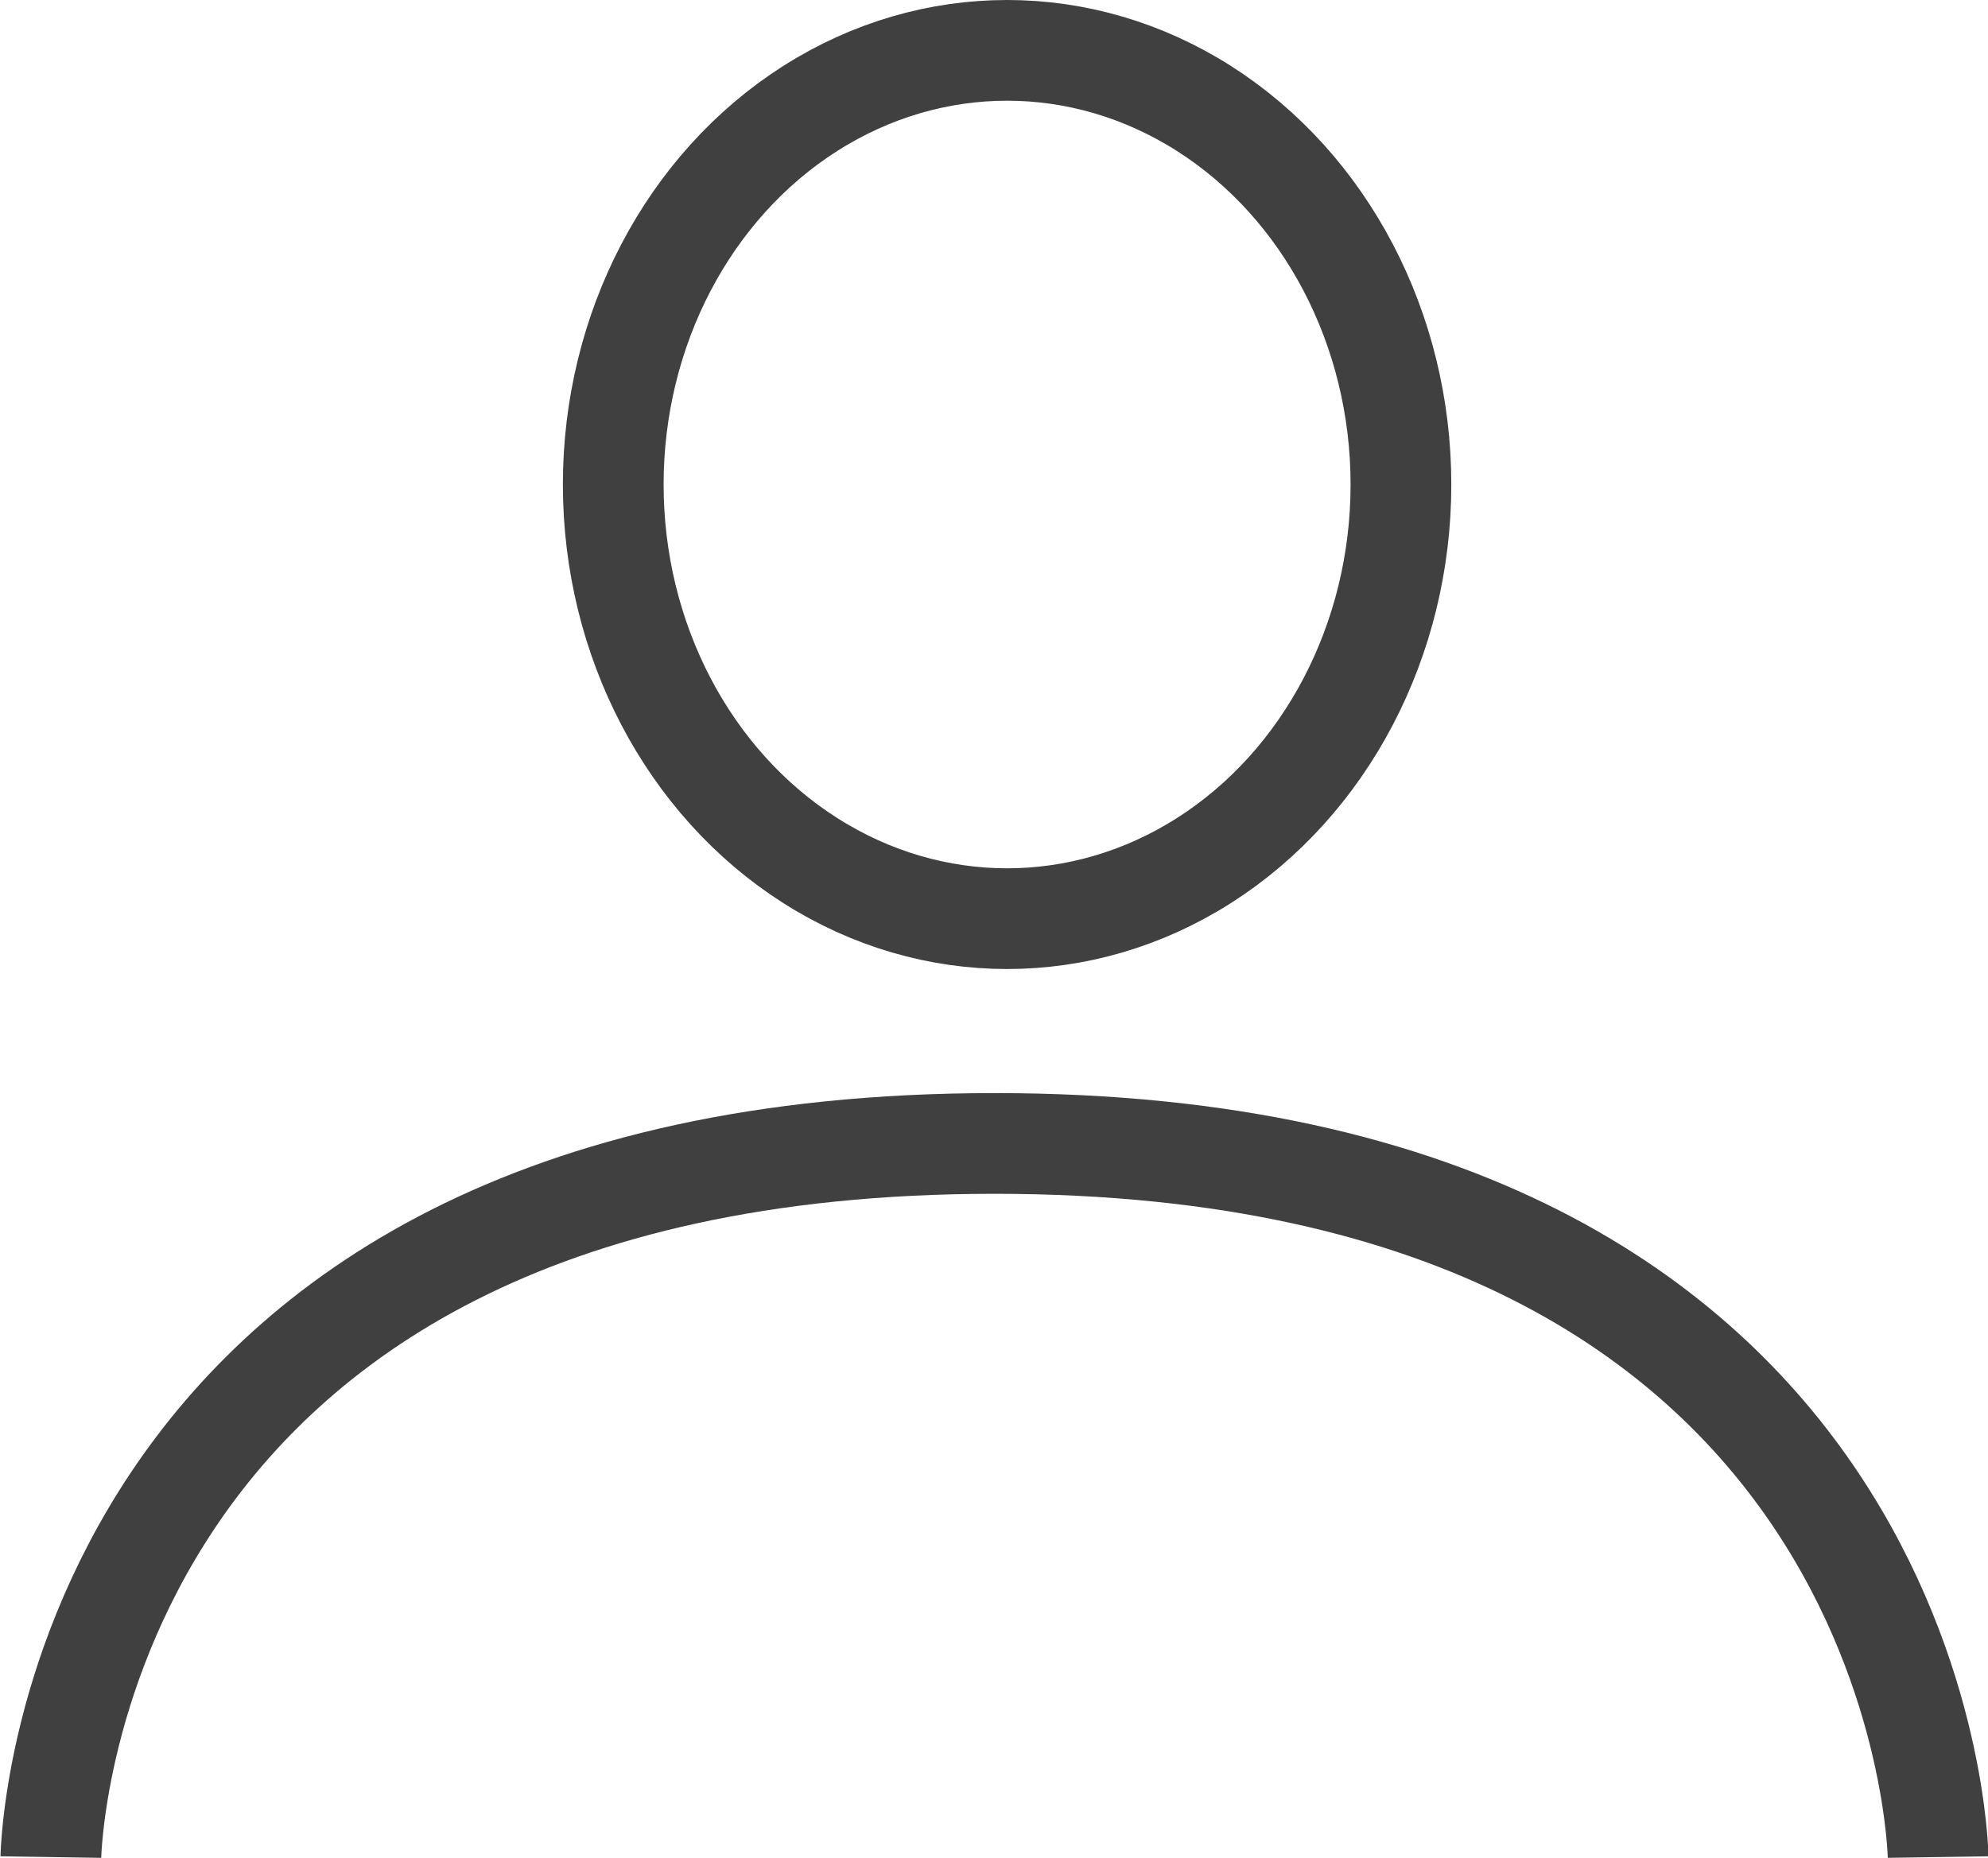 <svg xmlns="http://www.w3.org/2000/svg" width="19.736" height="18.448" viewBox="0 0 19.736 18.448">
  <g id="Group_69" data-name="Group 69" transform="translate(-1706.718 -14)">
    <g id="Ellipse_5" data-name="Ellipse 5" transform="translate(1712.306 14)" fill="none" stroke="#404040" stroke-width="1">
      <ellipse cx="4.41" cy="4.811" rx="4.41" ry="4.811" stroke="none"/>
      <ellipse cx="4.41" cy="4.811" rx="3.91" ry="4.311" fill="none"/>
    </g>
    <path id="Path_52" data-name="Path 52" d="M-8025-7424.59s.108-7.086,9.369-7.086,9.367,7.086,9.367,7.086" transform="translate(9732.223 7457.03)" fill="none" stroke="#404040" stroke-width="1"/>
  </g>
</svg>
